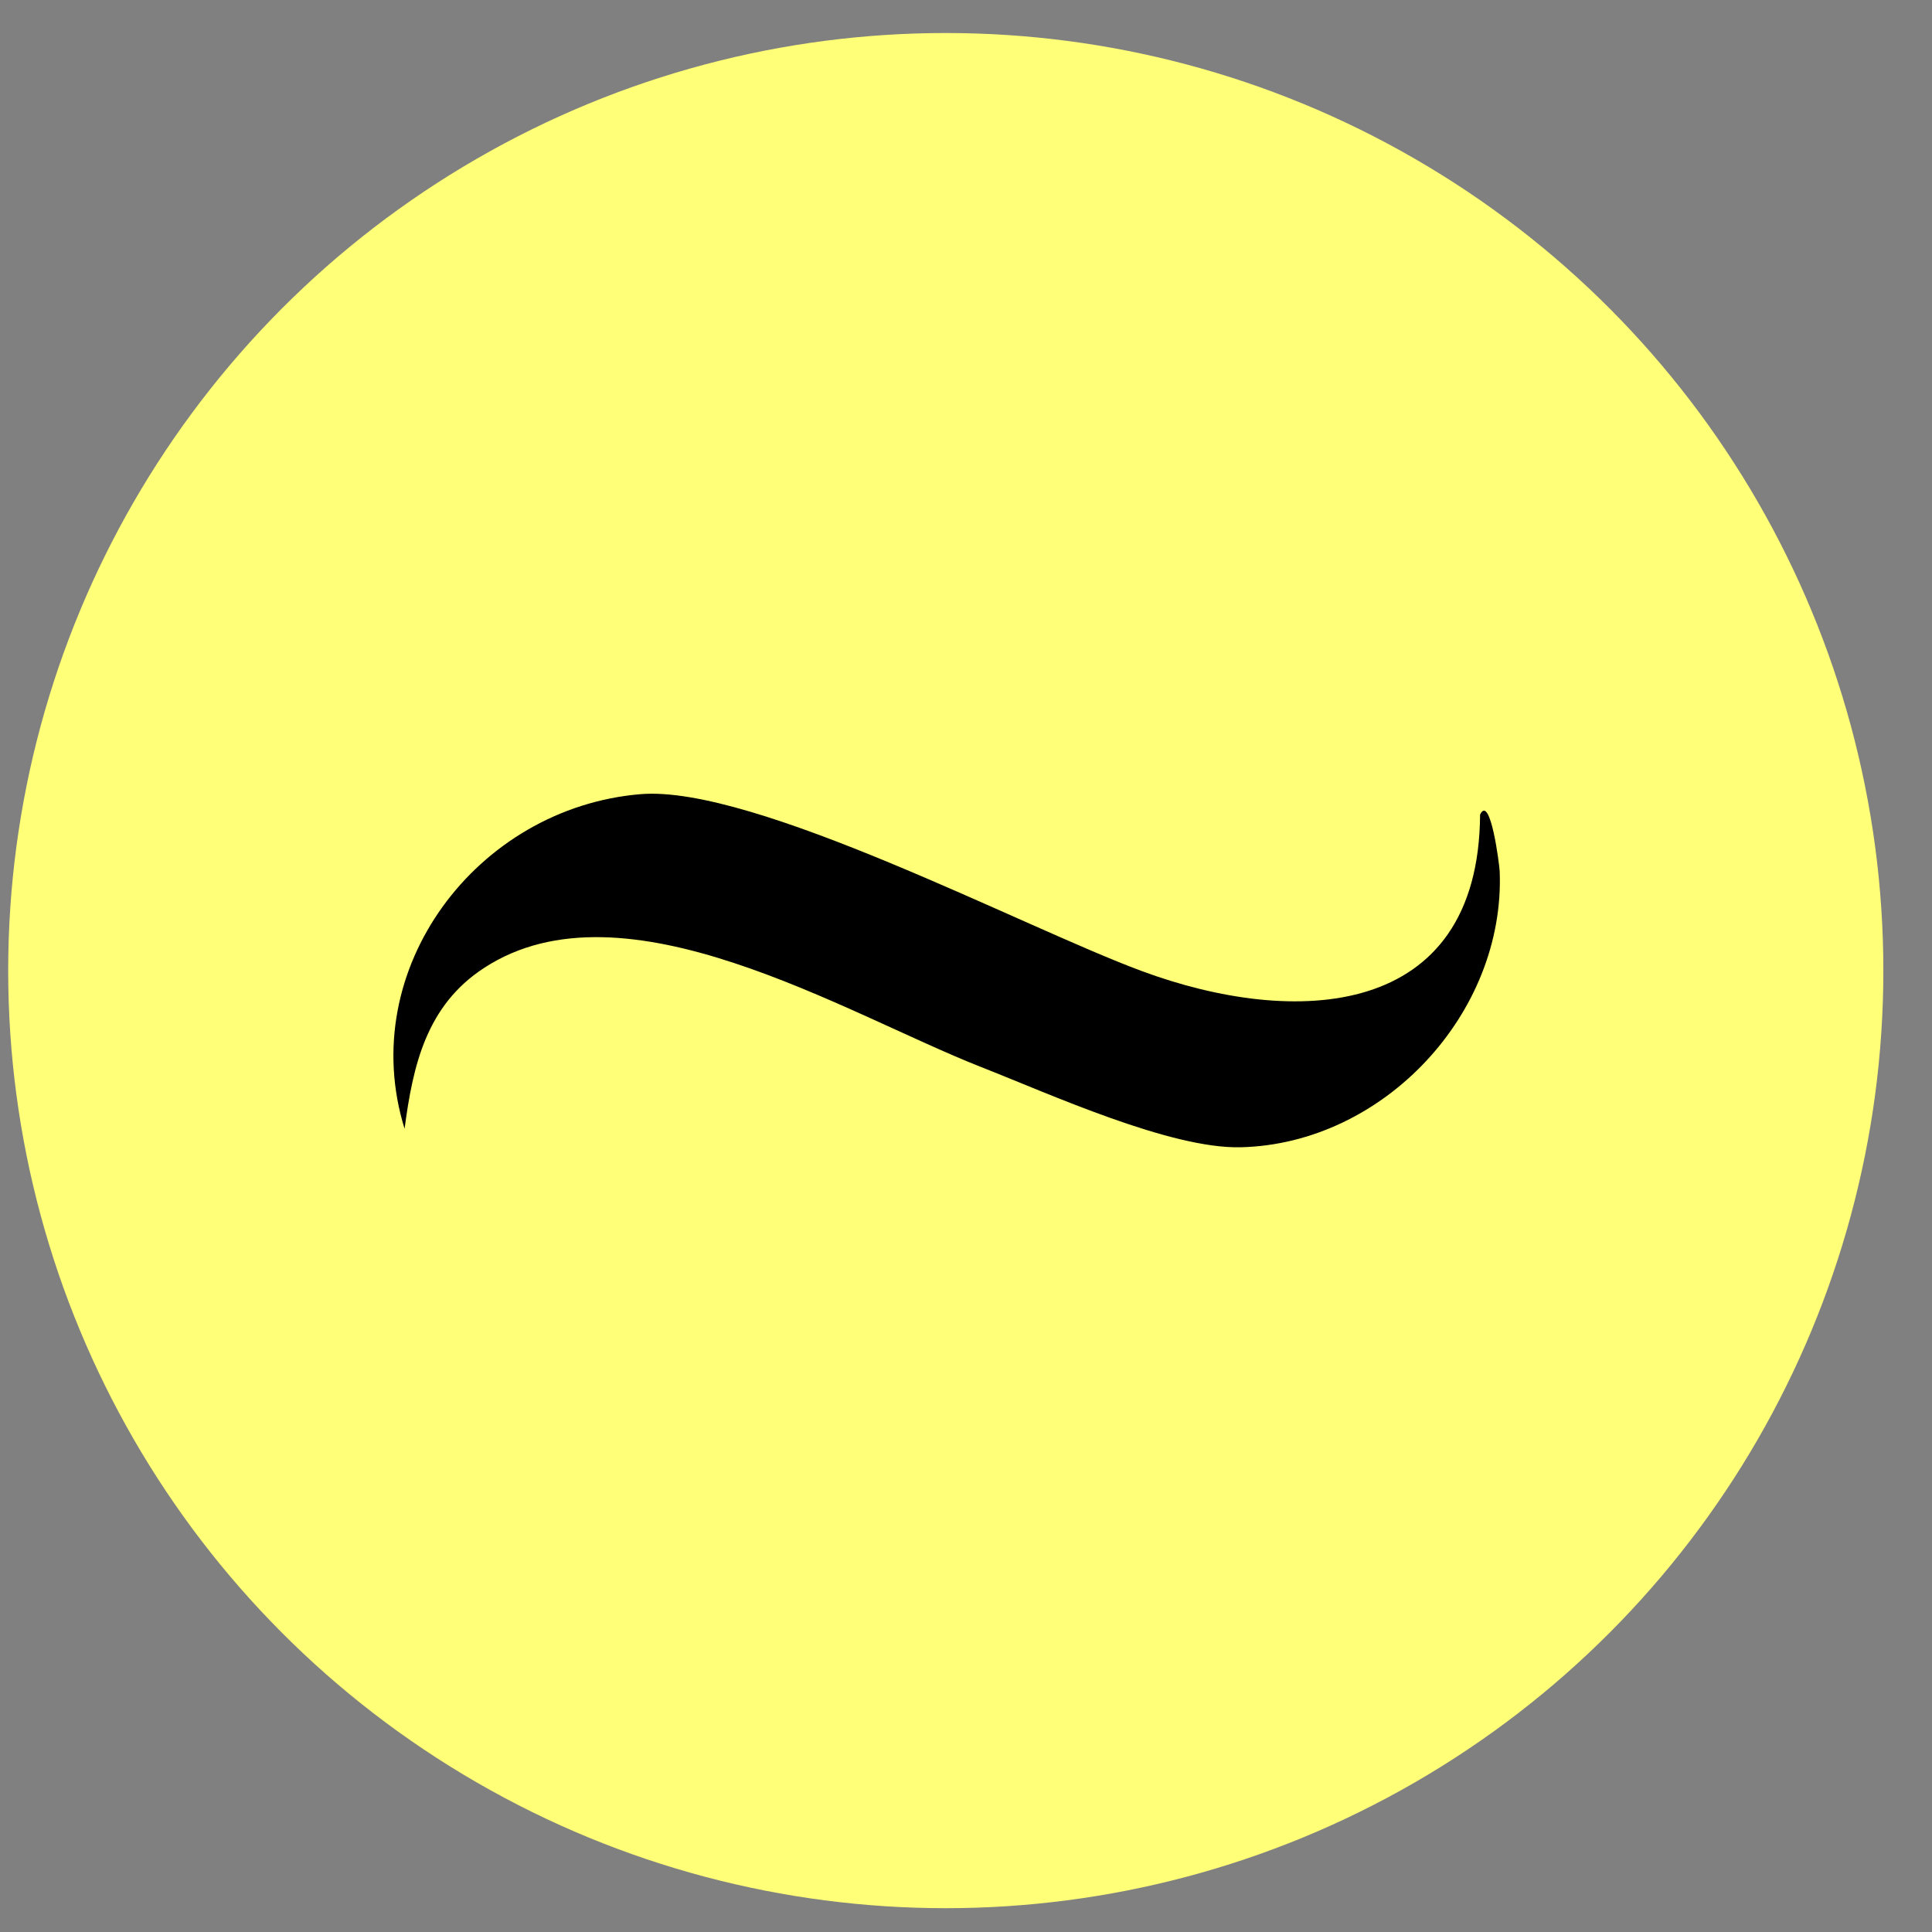 <svg width="34" height="34" viewBox="0 0 34 34" fill="none" xmlns="http://www.w3.org/2000/svg">
<rect x="0" y="0" width="34" height="34" fill="#808080" stroke="none"/>
<circle cx="16.5" cy="16.5" r="16.5" transform="matrix(-1 -1.01041e-08 -1.01041e-08 1 33.144 0.581)" fill="#FFFF78"/>
<path d="M7.12 19.864C7.267 18.746 7.504 17.695 8.519 17.034C10.989 15.421 14.859 17.832 17.271 18.78C18.479 19.254 20.595 20.22 21.834 20.19C24.351 20.13 26.491 17.832 26.392 15.334C26.388 15.227 26.229 13.961 26.047 14.335C26.025 17.955 22.778 18.086 20.088 17.087C18.006 16.316 13.267 13.809 11.271 13.976C8.39 14.217 6.248 17.059 7.12 19.864Z" fill="black"/>
</svg>
